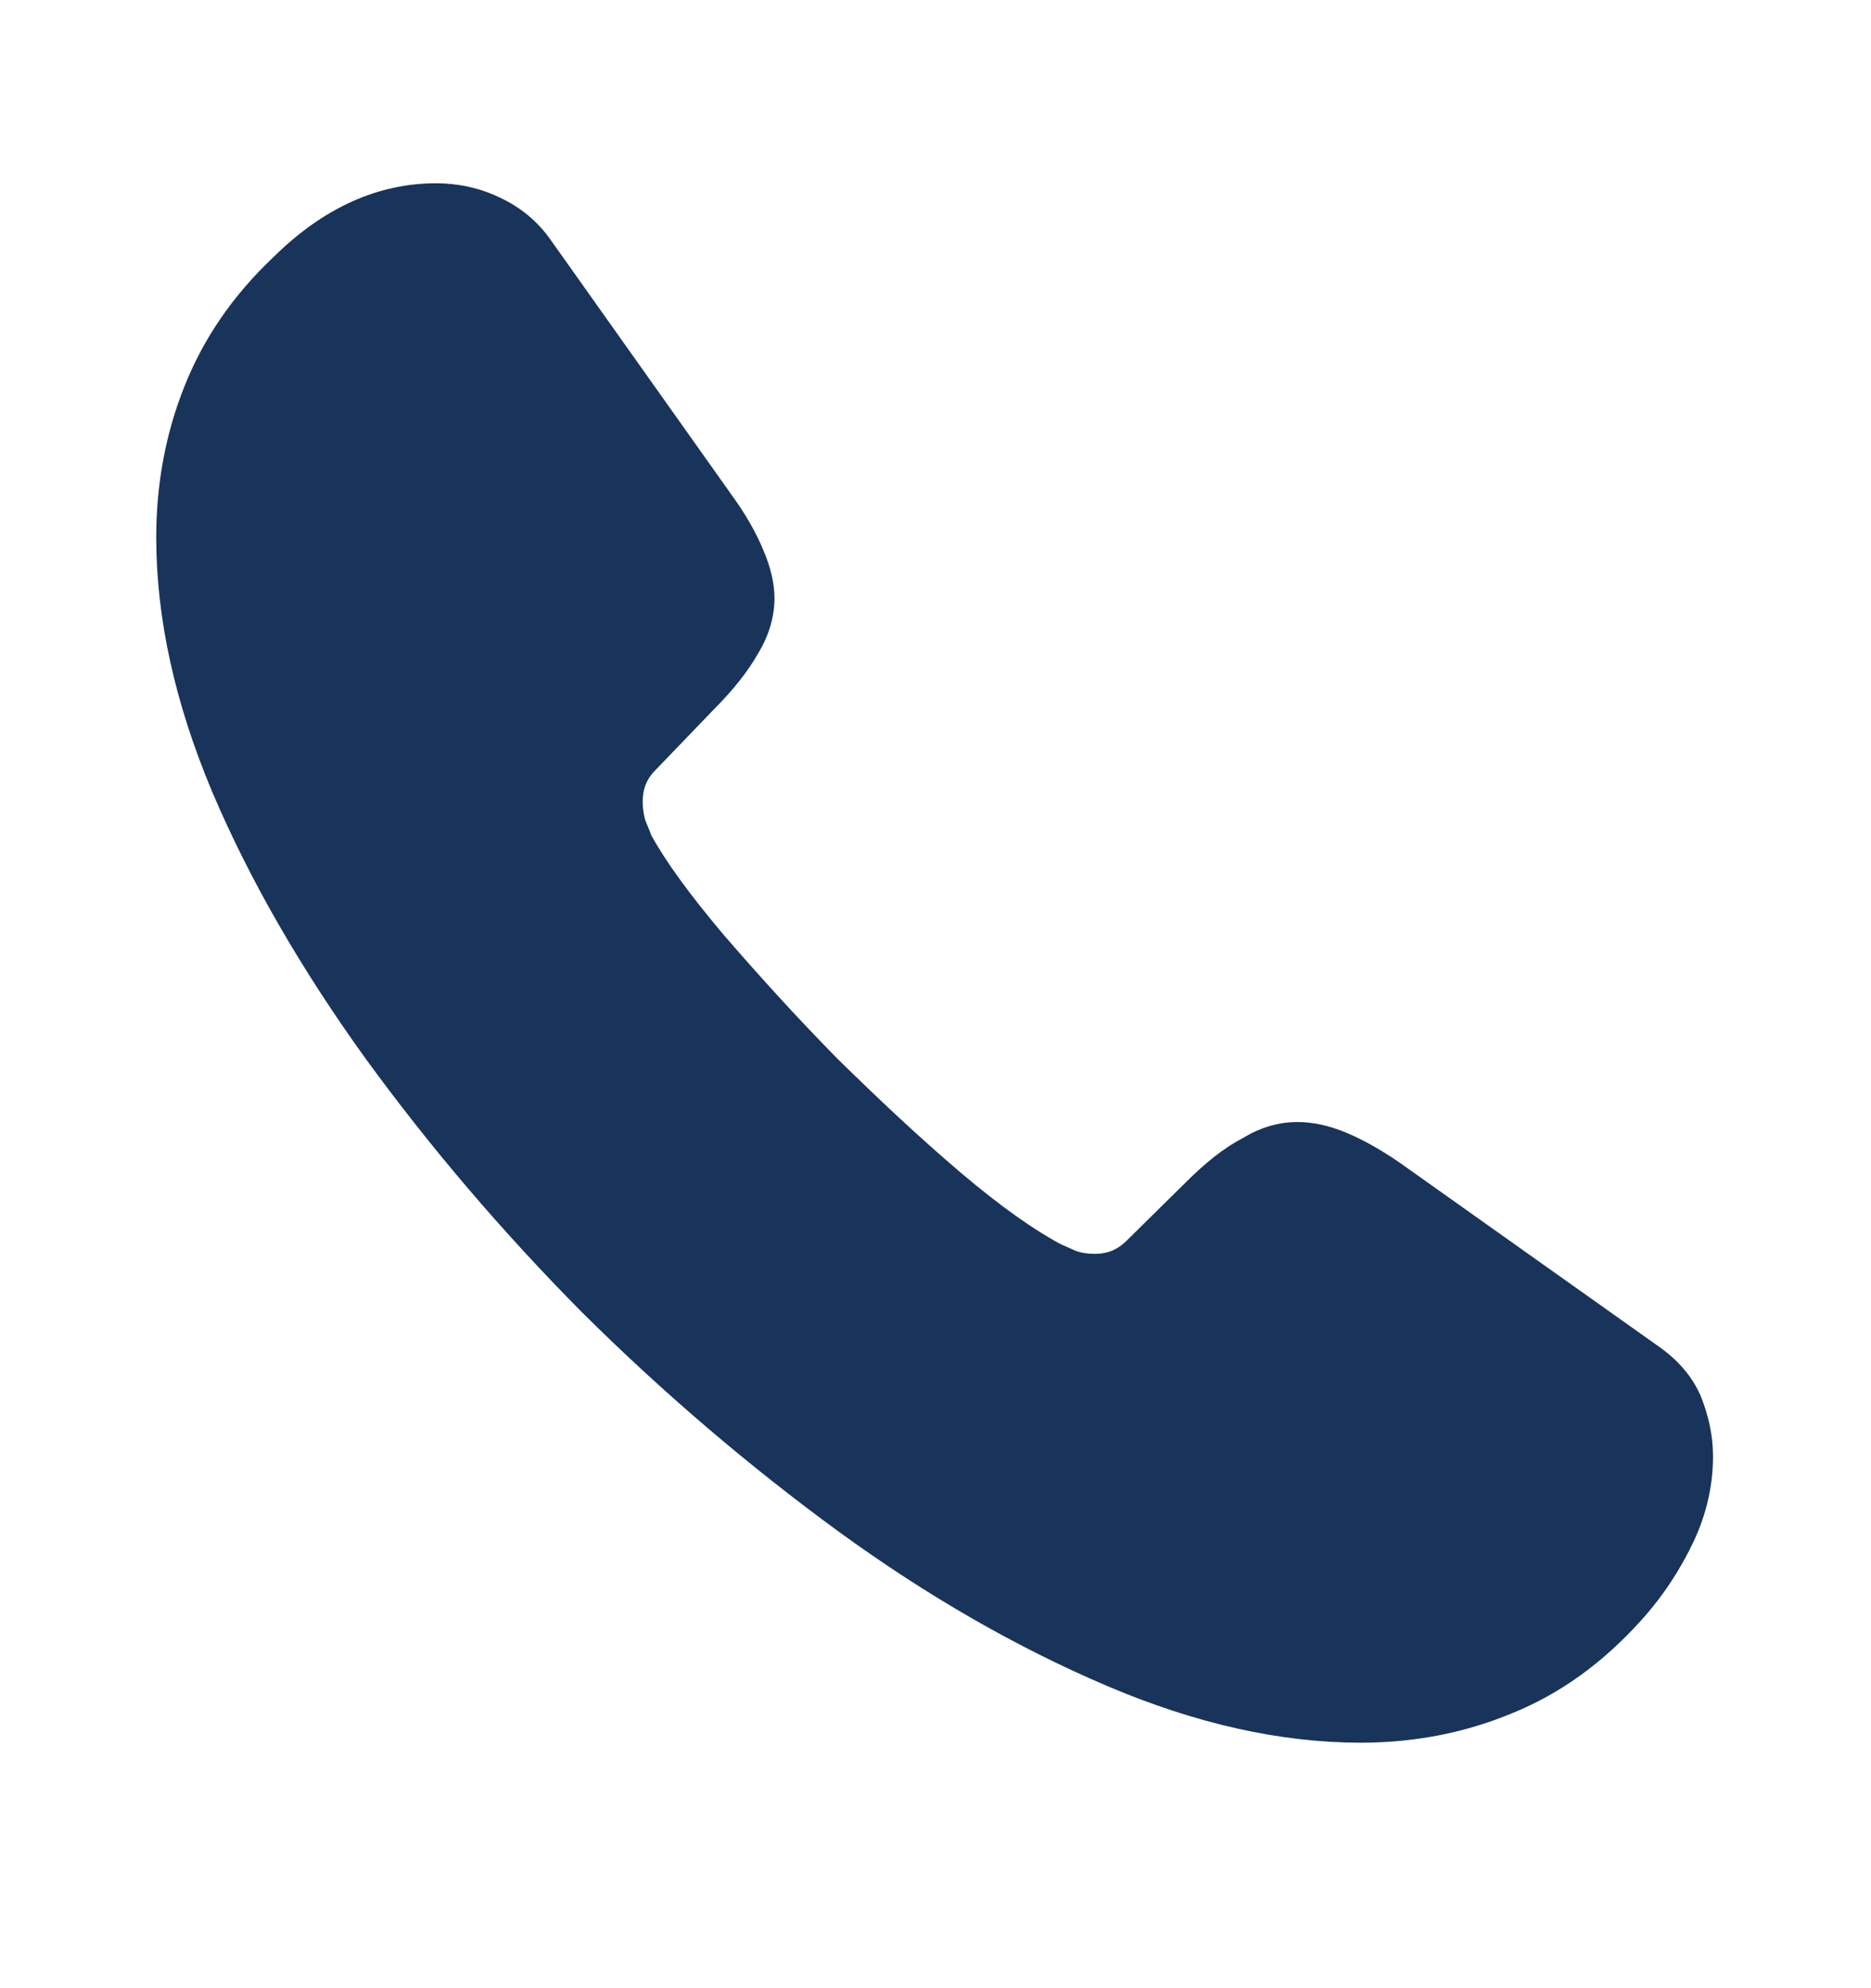 <svg width="16" height="17" viewBox="0 0 16 17" fill="none" xmlns="http://www.w3.org/2000/svg">
<path d="M14.649 12.454C14.649 12.694 14.596 12.941 14.483 13.181C14.369 13.421 14.223 13.647 14.029 13.861C13.703 14.221 13.343 14.481 12.936 14.647C12.536 14.814 12.103 14.901 11.636 14.901C10.956 14.901 10.229 14.741 9.463 14.414C8.696 14.087 7.929 13.647 7.169 13.094C6.403 12.534 5.676 11.914 4.983 11.227C4.296 10.534 3.676 9.807 3.123 9.047C2.576 8.287 2.136 7.527 1.816 6.774C1.496 6.014 1.336 5.287 1.336 4.594C1.336 4.141 1.416 3.707 1.576 3.307C1.736 2.901 1.989 2.527 2.343 2.194C2.769 1.774 3.236 1.567 3.729 1.567C3.916 1.567 4.103 1.607 4.269 1.687C4.443 1.767 4.596 1.887 4.716 2.061L6.263 4.241C6.383 4.407 6.469 4.561 6.529 4.707C6.589 4.847 6.623 4.987 6.623 5.114C6.623 5.274 6.576 5.434 6.483 5.587C6.396 5.741 6.269 5.901 6.109 6.061L5.603 6.587C5.529 6.661 5.496 6.747 5.496 6.854C5.496 6.907 5.503 6.954 5.516 7.007C5.536 7.061 5.556 7.101 5.569 7.141C5.689 7.361 5.896 7.647 6.189 7.994C6.489 8.341 6.809 8.694 7.156 9.047C7.516 9.401 7.863 9.727 8.216 10.027C8.563 10.321 8.849 10.521 9.076 10.641C9.109 10.654 9.149 10.674 9.196 10.694C9.249 10.714 9.303 10.721 9.363 10.721C9.476 10.721 9.563 10.681 9.636 10.607L10.143 10.107C10.309 9.941 10.469 9.814 10.623 9.734C10.776 9.641 10.929 9.594 11.096 9.594C11.223 9.594 11.356 9.621 11.503 9.681C11.649 9.741 11.803 9.827 11.969 9.941L14.176 11.507C14.349 11.627 14.469 11.767 14.543 11.934C14.609 12.101 14.649 12.267 14.649 12.454Z" fill="#19345A"/>
</svg>
